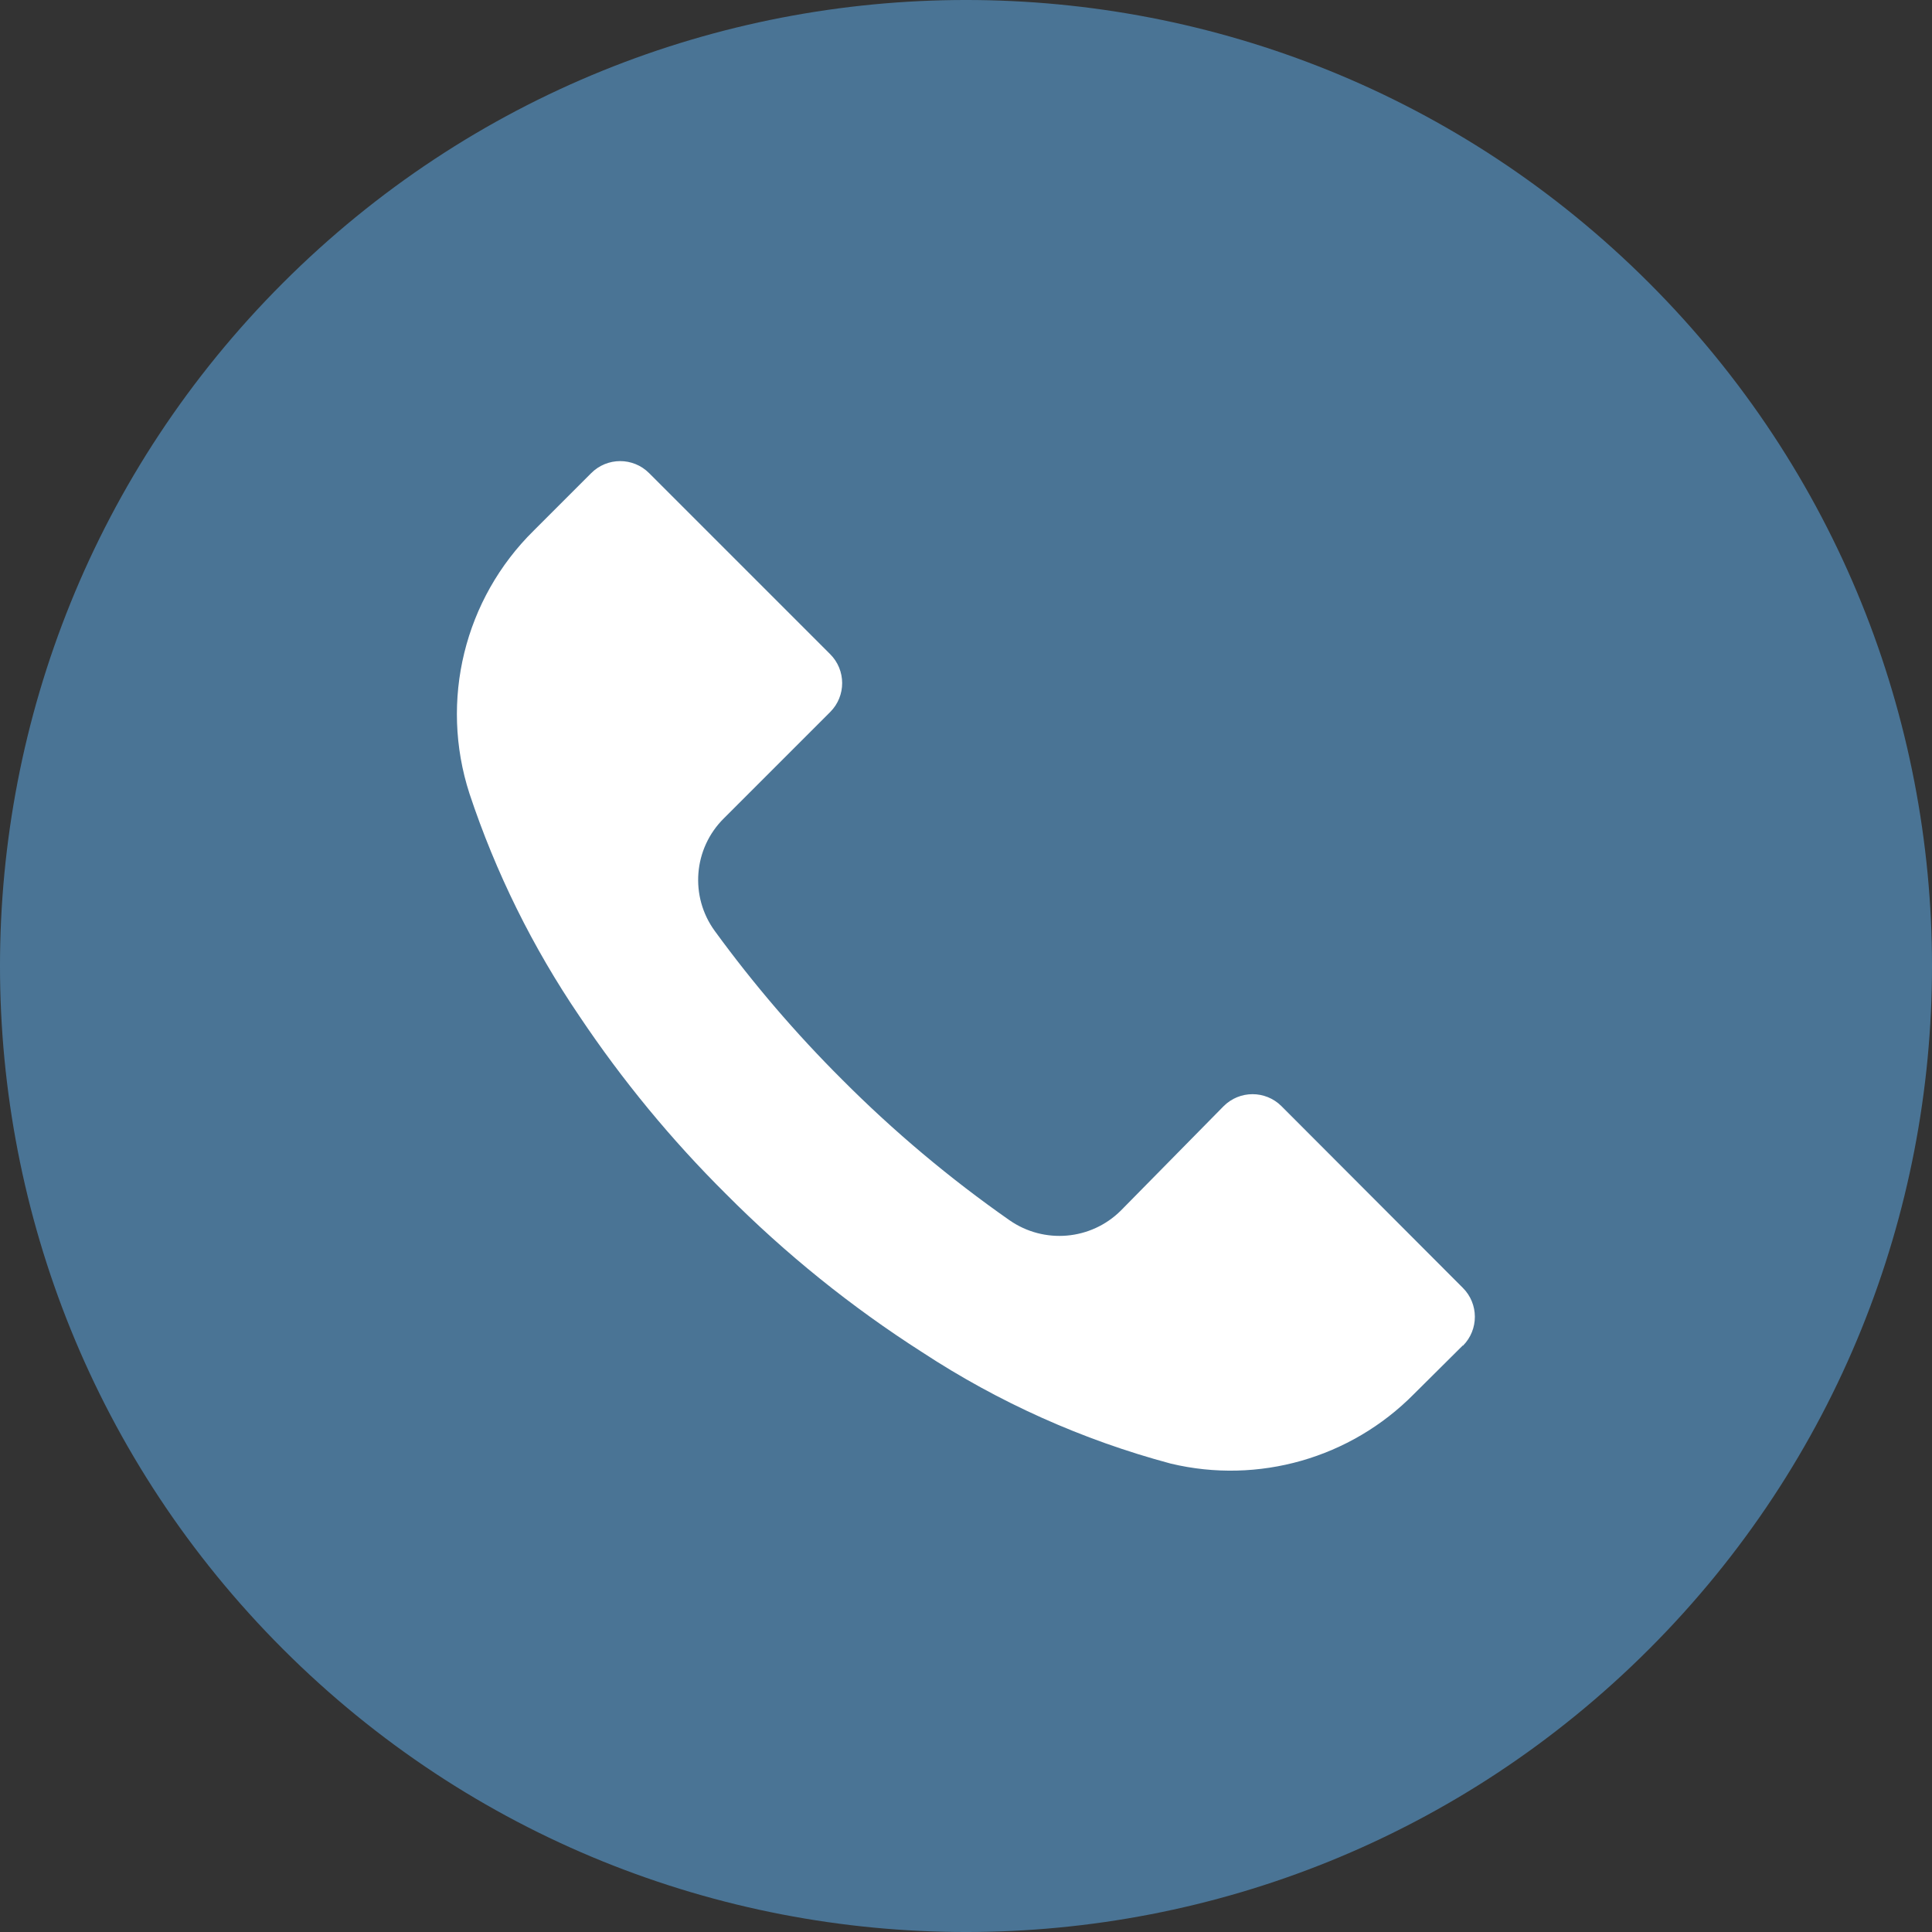 <svg xmlns="http://www.w3.org/2000/svg" id="Ebene_1" data-name="Ebene 1" viewBox="0 0 512 512"><rect x="0" y="0" width="512" height="512" fill="#333333" stroke="none"/><defs><style>      .cls-1 {        fill: #fff;      }      .cls-1, .cls-2 {        stroke-width: 0px;      }      .cls-2 {        fill: #4a7495;      }    </style></defs><circle class="cls-1" cx="256" cy="256" r="224.5"></circle><path class="cls-2" d="m436.99,74.95c-99.99-99.96-262.08-99.93-362.04.06s-99.93,262.08.06,362.04c99.99,99.96,262.08,99.93,362.04-.05,99.96-99.99,99.93-262.08-.05-362.04,0,0,0,0,0,0Zm-49.29,281.65l-.03.03v-.08l-12.97,12.89c-16.78,16.99-41.21,23.98-64.43,18.43-23.39-6.26-45.63-16.23-65.88-29.52-18.81-12.02-36.23-26.07-51.97-41.9-14.48-14.37-27.48-30.15-38.83-47.1-12.41-18.24-22.23-38.11-29.18-59.05-7.97-24.6-1.37-51.59,17.07-69.72l15.19-15.19c4.22-4.24,11.09-4.26,15.33-.03l.03.03,47.96,47.96c4.24,4.22,4.26,11.09.03,15.33l-.03.03-28.16,28.16c-8.08,7.99-9.1,20.69-2.39,29.87,10.19,13.98,21.46,27.13,33.71,39.34,13.66,13.72,28.51,26.2,44.37,37.29,9.17,6.39,21.6,5.32,29.52-2.56l27.22-27.65c4.22-4.24,11.08-4.26,15.33-.03l.03.03,48.04,48.13c4.24,4.22,4.26,11.08.04,15.33h0Z"></path></svg>